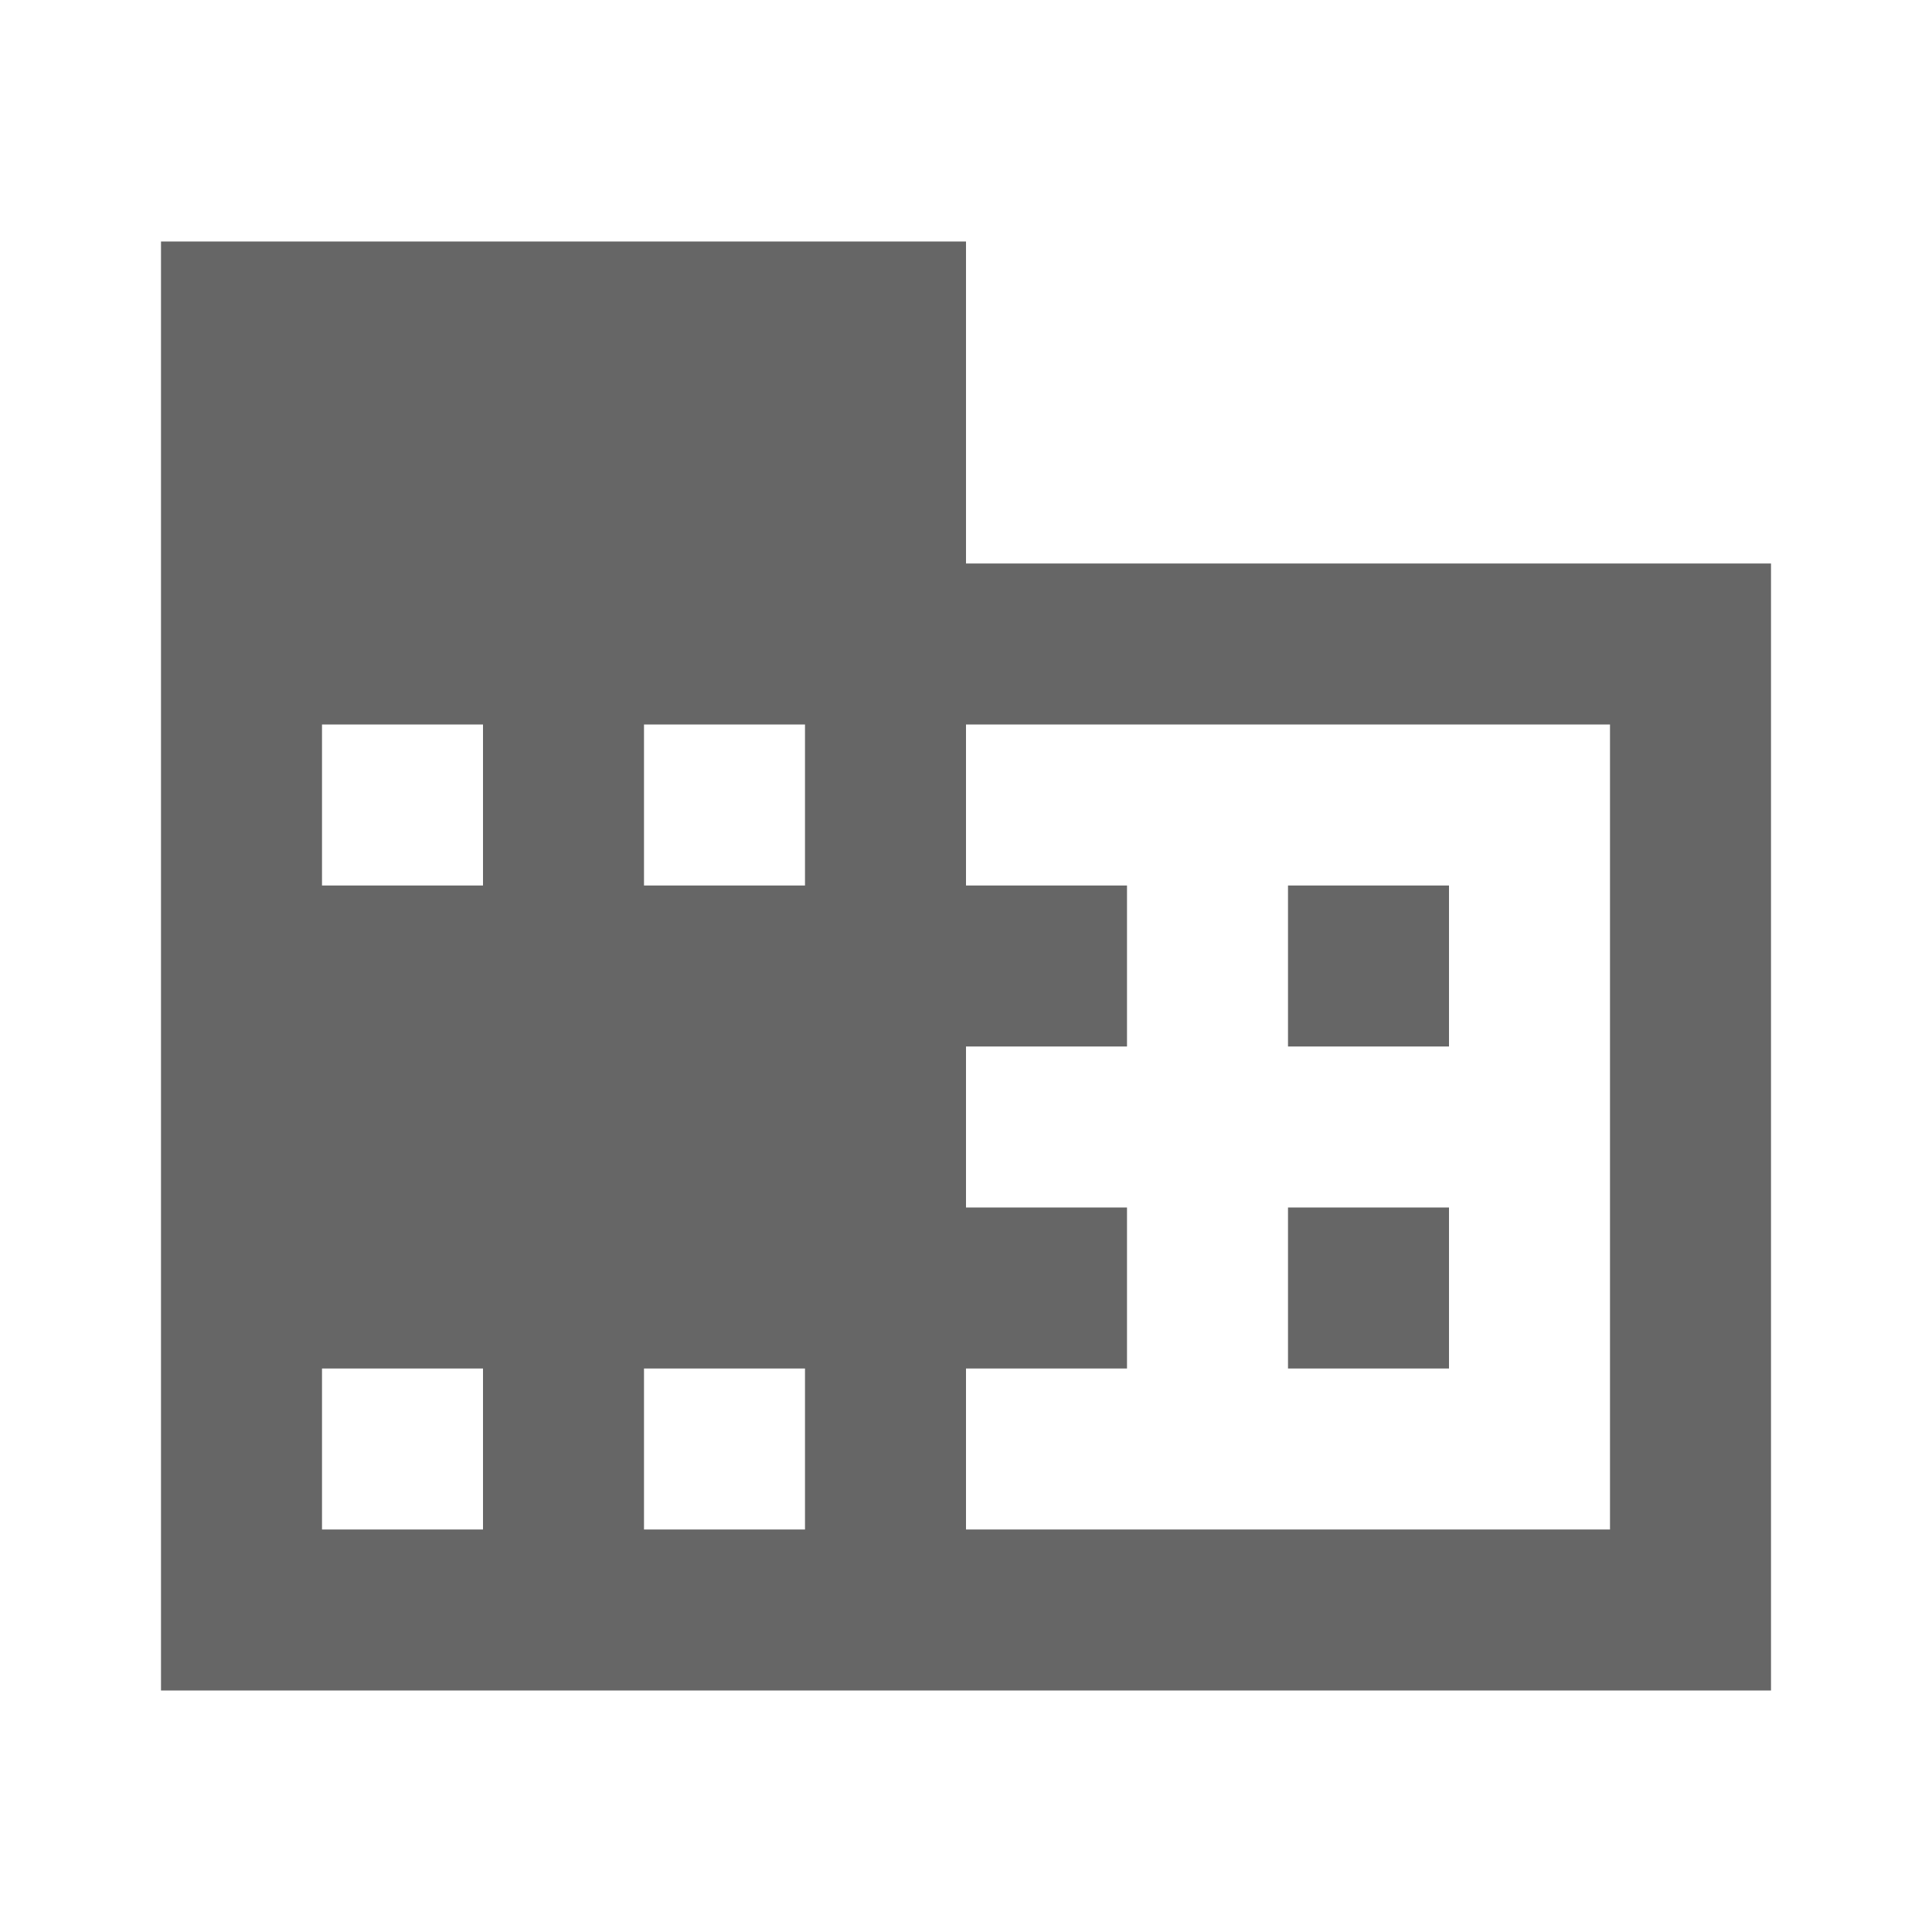 <!-- Generated by IcoMoon.io -->
<svg version="1.1" xmlns="http://www.w3.org/2000/svg" width="18" height="18" viewBox="0 0 18 18">
<title>business-outlined</title>
<path opacity="0.6" fill="#000" d="M9 5.25h7.5v10.5h-15v-13.5h7.5v3zM3 14.25h1.5v-1.5h-1.5v1.5zM4.5 11.25h-1.5v-1.5h1.5v1.5zM3 8.25h1.5v-1.5h-1.5v1.5zM4.5 5.25h-1.5v-1.5h1.5v1.5zM6 14.25h1.5v-1.5h-1.5v1.5zM7.5 11.25h-1.5v-1.5h1.5v1.5zM6 8.25h1.5v-1.5h-1.5v1.5zM7.5 5.25h-1.5v-1.5h1.5v1.5zM15 14.25v-7.5h-6v1.5h1.5v1.5h-1.5v1.5h1.5v1.5h-1.5v1.5h6zM13.5 8.25h-1.5v1.5h1.5v-1.5zM12 11.25h1.5v1.5h-1.5v-1.5z"></path>
</svg>
